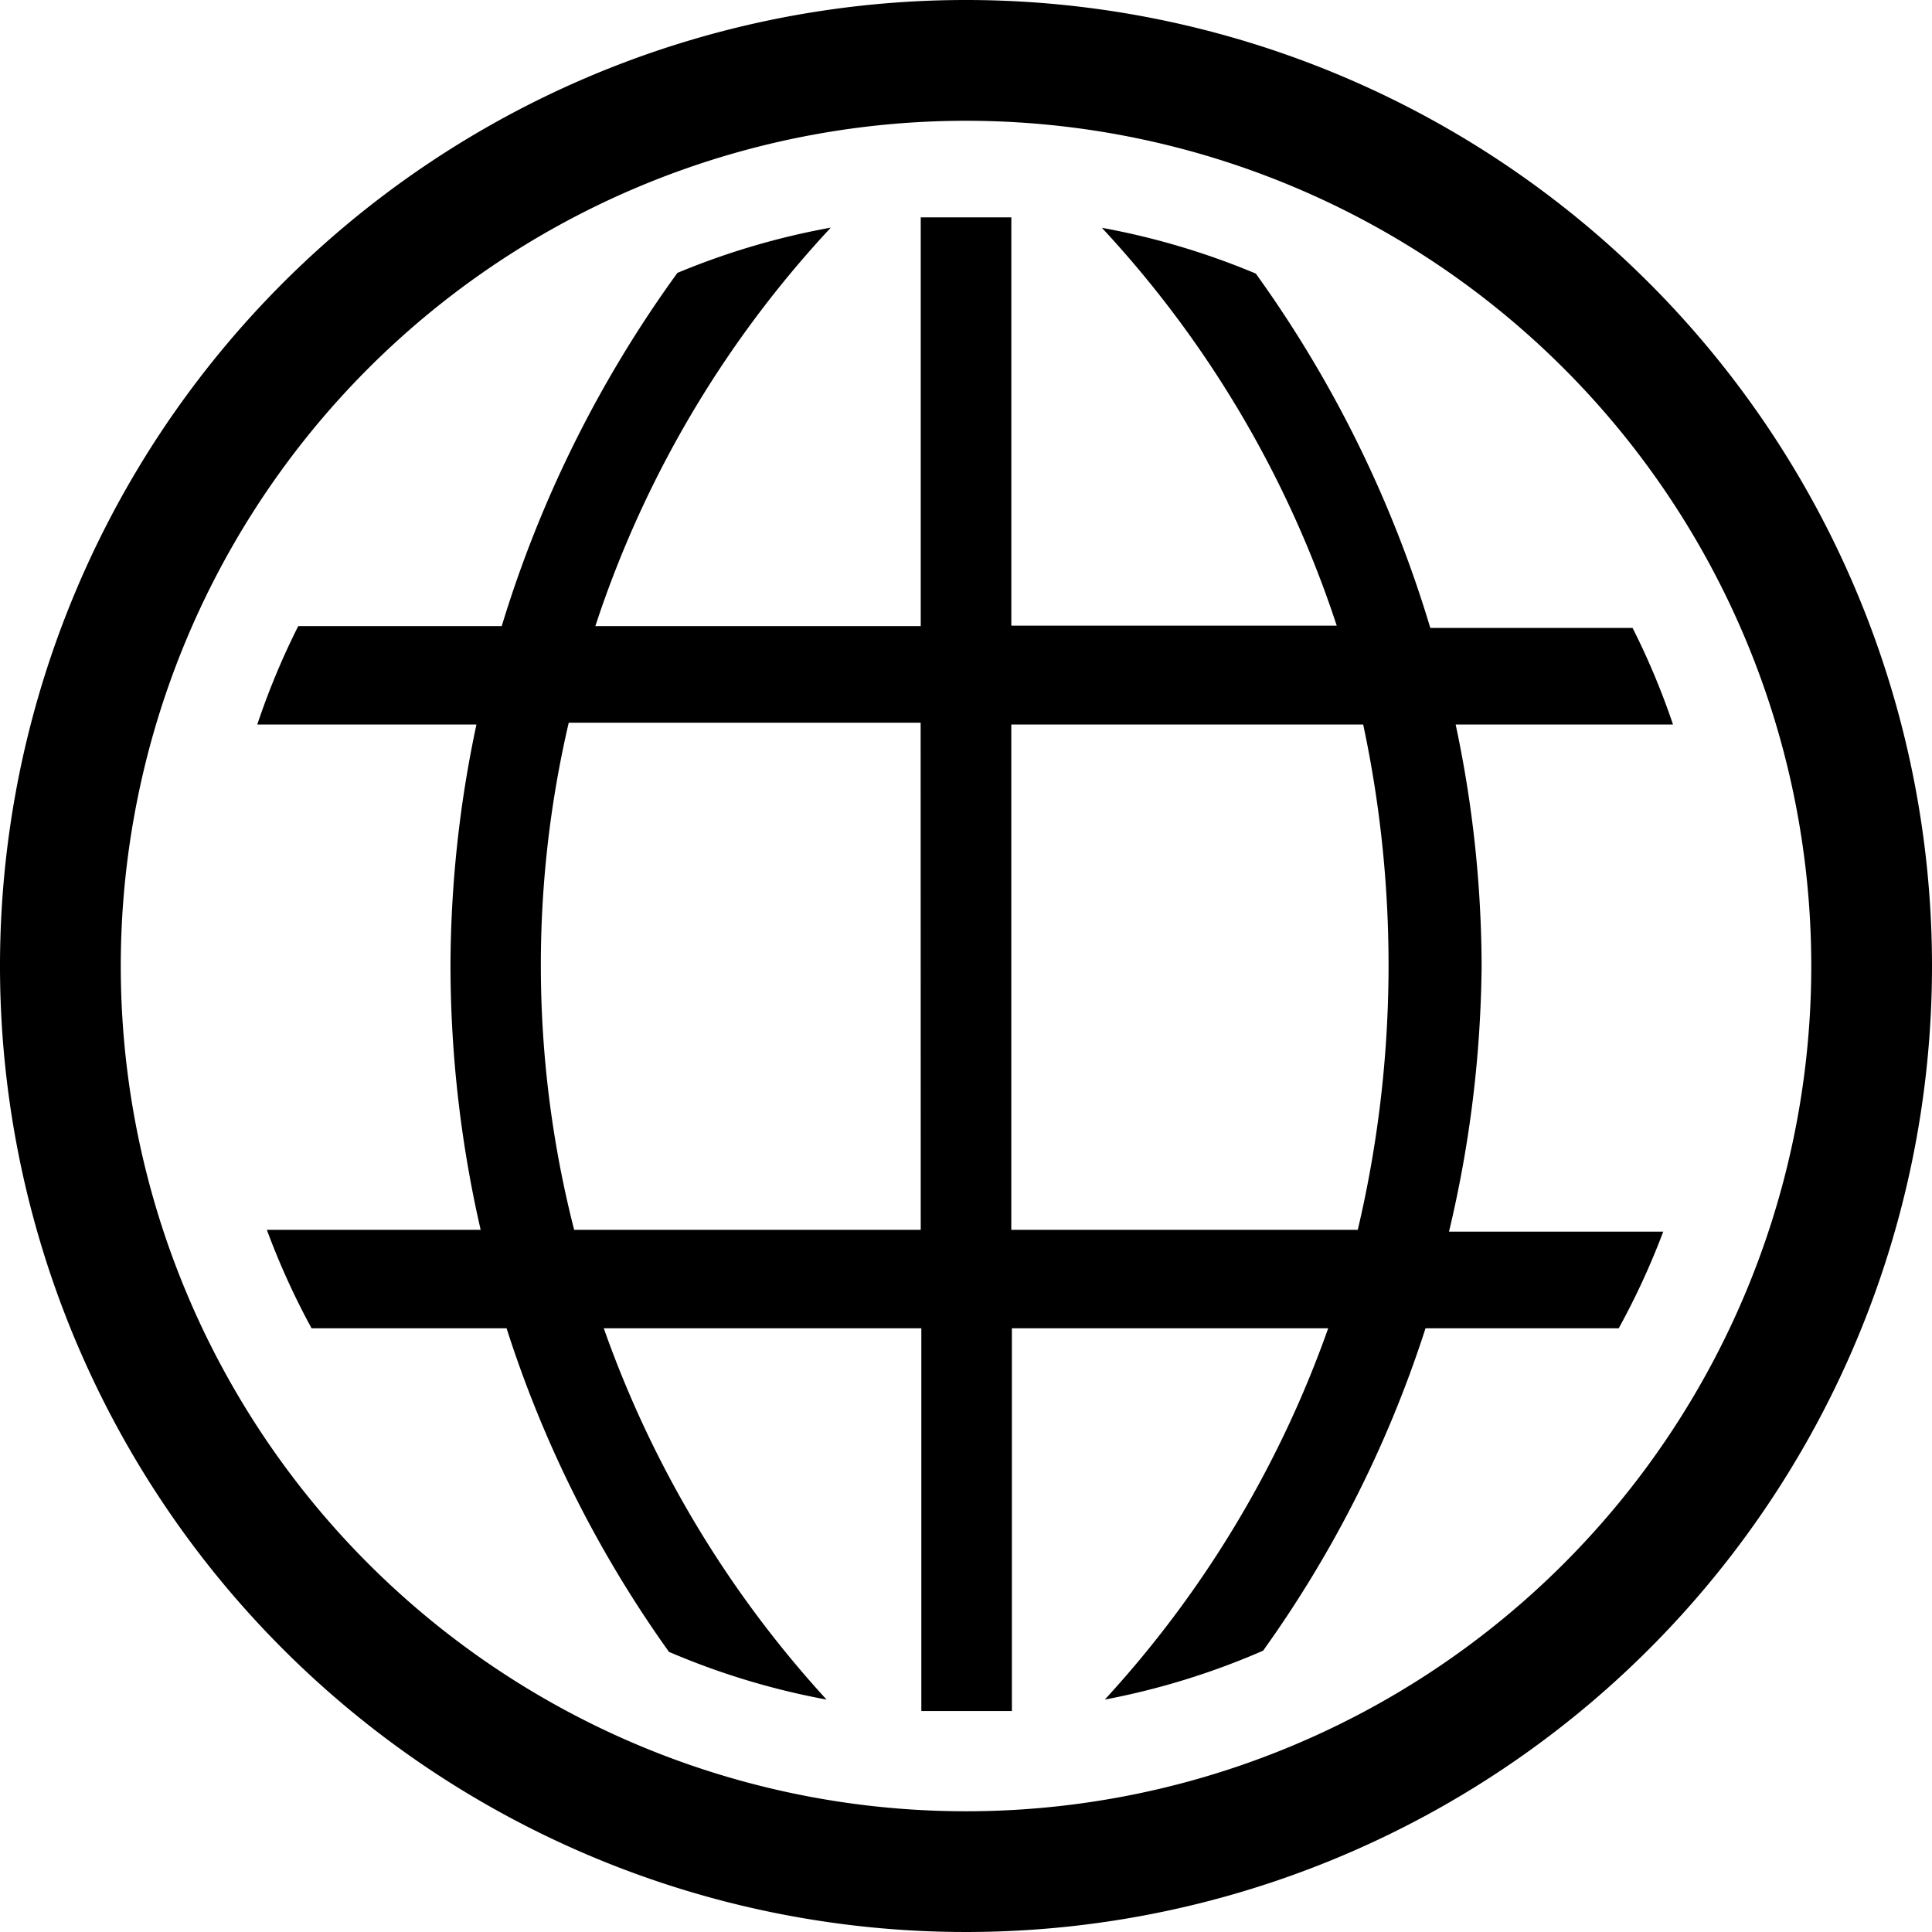 <svg xmlns="http://www.w3.org/2000/svg" width="80.156" height="80.156" viewBox="0 0 80.156 80.156">
  <g id="wb-a-world-line" transform="translate(-10.66 -10.66)">
    <path id="Path_1315" data-name="Path 1315" d="M84.165,60.909a48.544,48.544,0,0,0-1.077-10.02h9.018a30.811,30.811,0,0,0-1.678-4.008H82.036a49.4,49.4,0,0,0-7.239-14.7,30.81,30.81,0,0,0-6.387-1.9,44.662,44.662,0,0,1,9.744,16.507h-13.5V29.848H60.895V46.806h-13.5a44.662,44.662,0,0,1,9.769-16.532A30.76,30.76,0,0,0,50.8,32.152a49.4,49.4,0,0,0-7.289,14.654H35.069a30.811,30.811,0,0,0-1.7,4.083h9.093a48.545,48.545,0,0,0-1.077,10.02,49.271,49.271,0,0,0,1.252,10.946H33.767a30.91,30.91,0,0,0,1.854,4.083h8.091a48.4,48.4,0,0,0,6.738,13.426,30.76,30.76,0,0,0,6.538,1.979,44.862,44.862,0,0,1-9.243-15.405H60.92V91.819h3.757V75.938H77.8a44.838,44.838,0,0,1-9.268,15.405A30.761,30.761,0,0,0,75.1,89.314a48.4,48.4,0,0,0,6.738-13.376h8.016A30.909,30.909,0,0,0,91.7,71.93H82.812A49.272,49.272,0,0,0,84.165,60.909ZM60.895,71.855H46.516a44.311,44.311,0,0,1-.225-21.041h14.6Zm18.135,0H64.652V50.889h14.6a47.868,47.868,0,0,1-.225,20.966Z" transform="translate(-12.035 -10.17)"/>
    <path id="Path_1316" data-name="Path 1316" d="M50.738,10.66A40.078,40.078,0,1,0,90.816,50.738,40.078,40.078,0,0,0,50.738,10.66Zm0,75.147A35.068,35.068,0,1,1,85.807,50.738,35.068,35.068,0,0,1,50.738,85.807Z" transform="translate(0 0)"/>
  </g>
</svg>

